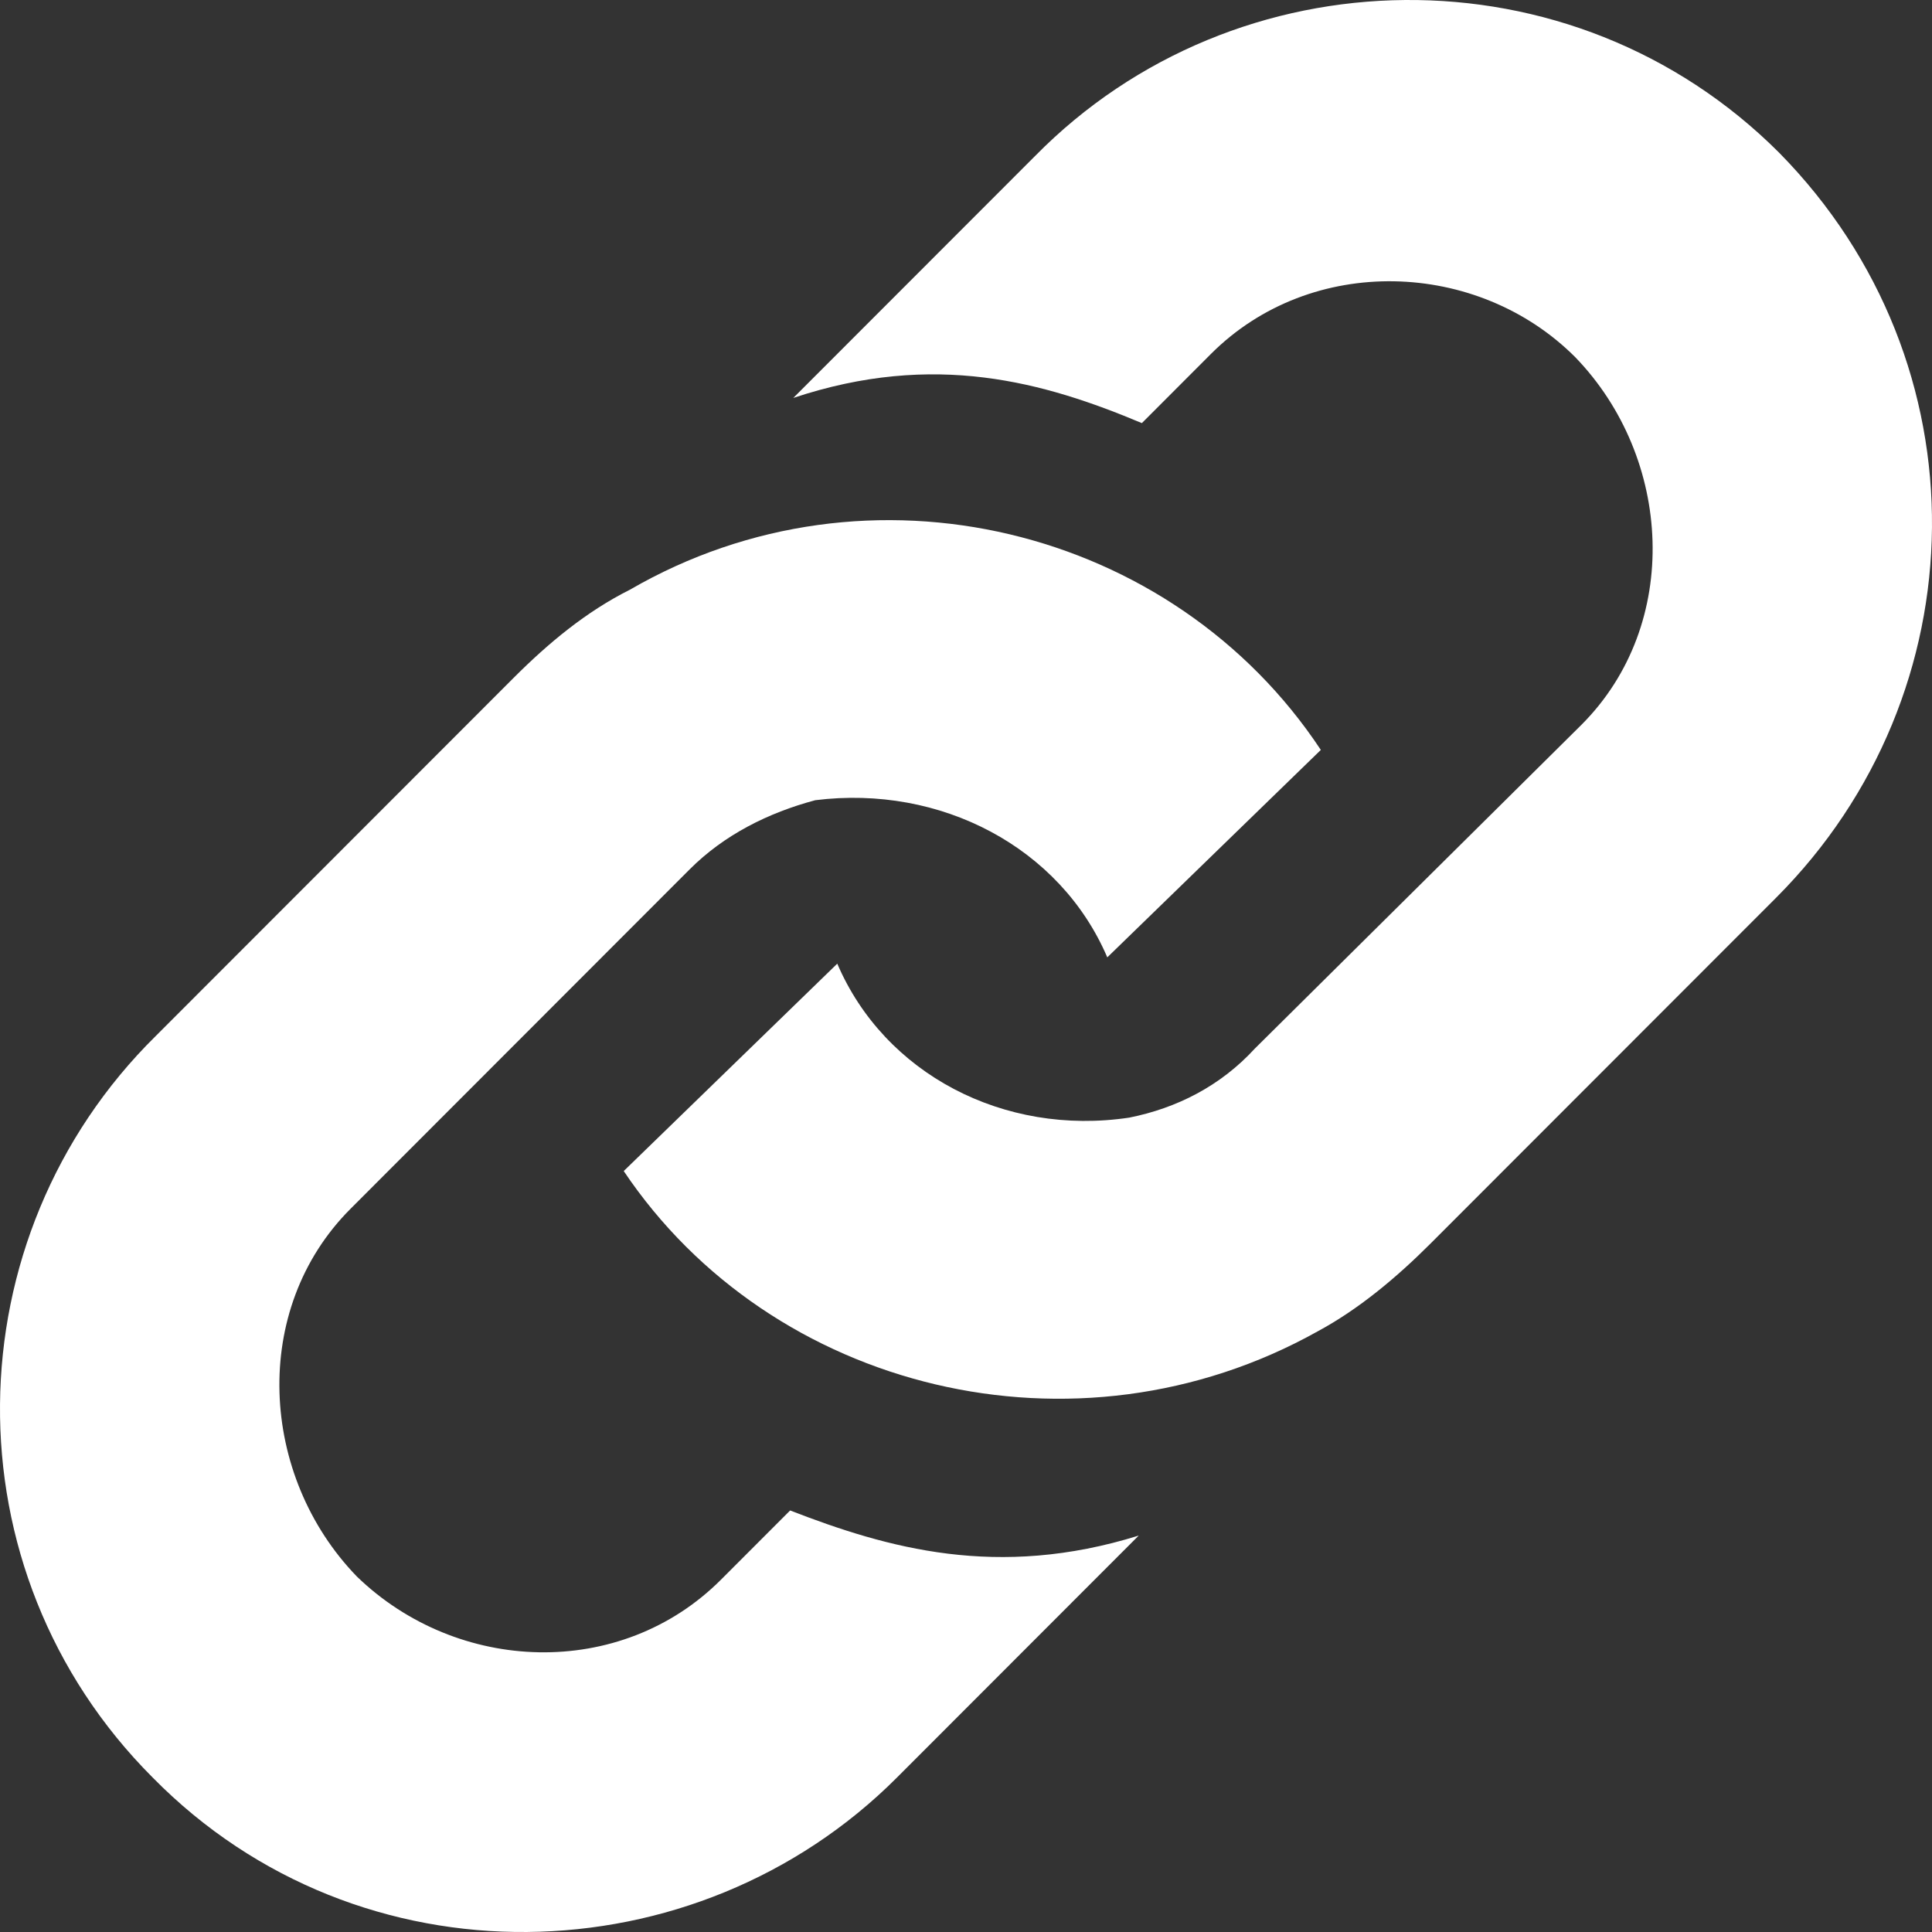 <svg width="38" height="38" viewBox="0 0 38 38" fill="none" xmlns="http://www.w3.org/2000/svg">
<rect x="0" y="0" width="38" height="38" fill="#333333" stroke="none"/>
<path d="M3.065 20.375C-0.949 24.331 -1.073 30.883 3.004 34.963C7.08 39.105 13.688 38.919 17.641 34.963L22.397 30.203C19.618 31.069 17.456 30.451 15.541 29.709L14.182 31.069C12.206 33.047 8.995 32.923 7.018 31.007C5.104 29.029 4.918 25.753 6.895 23.775L13.565 17.099C14.244 16.419 15.109 15.987 16.035 15.739C18.506 15.43 20.853 16.667 21.779 18.83L25.979 14.75C23.076 10.362 17.085 8.878 12.391 11.598C11.527 12.031 10.786 12.649 10.106 13.329L3.065 20.375Z" fill="white"/>
<path d="M12.268 23.033C15.171 27.36 21.162 28.844 25.917 26.186C26.72 25.753 27.461 25.135 28.141 24.455L34.935 17.656C38.949 13.638 39.073 7.147 34.996 3.006C30.92 -1.074 24.312 -0.95 20.359 3.068L15.603 7.827C18.382 6.9 20.544 7.518 22.459 8.322L23.817 6.962C25.794 4.984 29.067 5.108 30.982 7.024C32.897 9.002 33.082 12.278 31.105 14.256L24.682 20.623C24.003 21.364 23.138 21.797 22.212 21.982C19.741 22.353 17.394 21.117 16.468 18.954L12.268 23.033Z" fill="white"/>
</svg>
